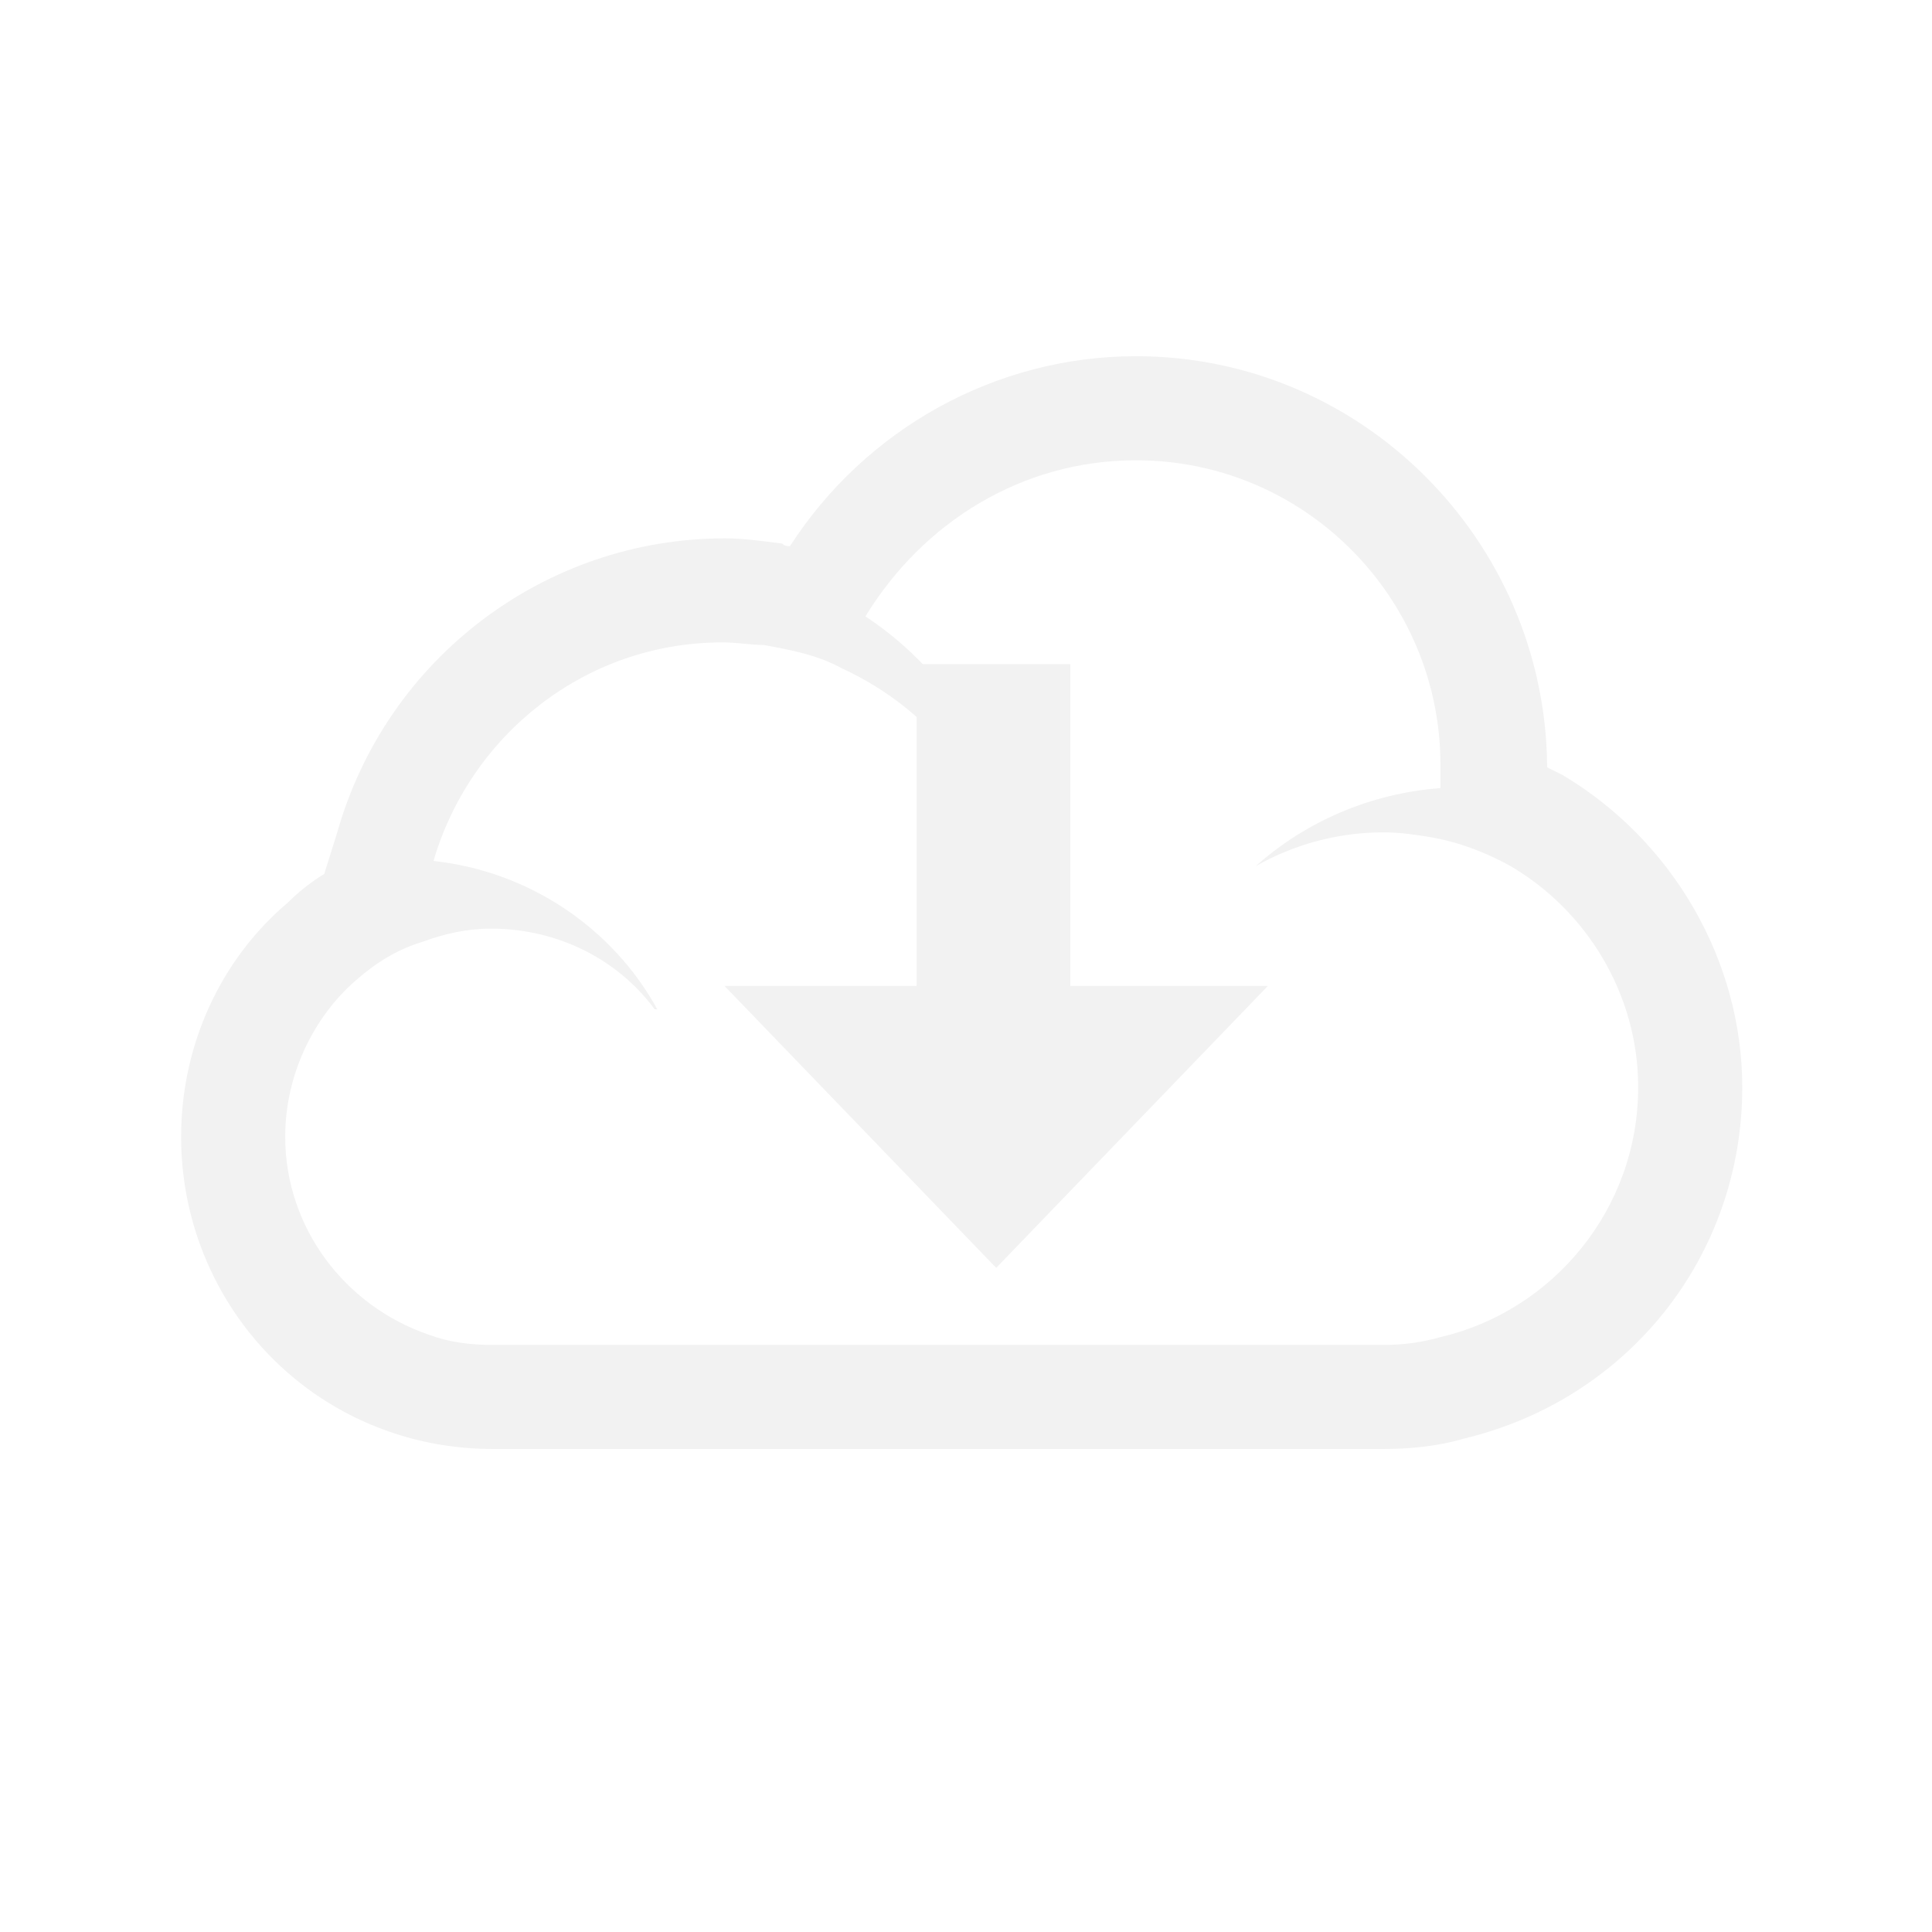<svg width="124" height="124" viewBox="0 0 124 124" fill="none" xmlns="http://www.w3.org/2000/svg">
<g filter="url(#filter0_b)">
<path d="M72.912 29.542C83.767 29.542 92.451 38.393 92.451 49.08V50.583C87.942 50.917 83.767 52.754 80.594 55.593C82.932 54.257 85.771 53.422 88.777 53.422C89.945 53.422 90.948 53.589 91.95 53.756C93.786 54.09 95.456 54.758 96.959 55.593C101.802 58.432 105.142 63.776 105.142 69.788C105.142 77.636 99.631 84.149 92.451 85.819C91.281 86.153 90.112 86.32 88.777 86.32H31.664C30.161 86.32 28.826 86.153 27.489 85.652C22.146 83.815 18.305 78.805 18.305 72.96C18.305 68.953 20.142 65.279 22.814 62.941C24.15 61.772 25.486 60.937 27.155 60.436C28.491 59.935 29.994 59.601 31.497 59.601C35.839 59.601 39.68 61.605 42.018 64.778H42.185C39.346 59.601 34.002 55.927 27.823 55.259C30.161 47.243 37.509 41.231 46.36 41.231C47.362 41.231 48.197 41.398 49.032 41.398C50.869 41.733 52.539 42.066 54.042 42.901C59.886 45.573 64.228 51.084 65.23 57.764V57.597C65.23 50.082 61.389 43.402 55.545 39.562C59.218 33.55 65.564 29.542 72.912 29.542ZM72.912 22.862C63.894 22.862 55.545 27.538 50.702 35.053C50.535 35.053 50.368 35.053 50.201 34.886C48.865 34.719 47.696 34.552 46.527 34.552C35.004 34.552 24.818 42.233 21.645 53.422L20.81 56.094C19.975 56.595 19.14 57.263 18.472 57.931C14.13 61.605 11.625 67.116 11.625 72.96C11.625 81.644 17.136 89.326 25.319 91.998C27.323 92.666 29.493 93 31.664 93H88.777C90.447 93 92.284 92.833 93.953 92.332C104.474 89.827 111.822 80.642 111.822 69.788C111.822 61.605 107.313 53.923 100.299 49.748L99.297 49.247V49.08C99.13 34.719 87.441 22.862 72.912 22.862Z" fill="#F2F2F2"/>
</g>
<path d="M58.83 42.625H68.694V70.775H58.83V42.625Z" fill="#F2F2F2"/>
<path d="M81.375 63.279L63.938 81.375L46.5 63.279H81.375Z" fill="#F2F2F2"/>
<defs>
<filter id="filter0_b" x="7.625" y="18.862" width="108.197" height="78.138" filterUnits="userSpaceOnUse" color-interpolation-filters="sRGB">
<feFlood flood-opacity="0" result="BackgroundImageFix"/>
<feGaussianBlur in="BackgroundImage" stdDeviation="2"/>
<feComposite in2="SourceAlpha" operator="in" result="effect1_backgroundBlur"/>
<feBlend mode="normal" in="SourceGraphic" in2="effect1_backgroundBlur" result="shape"/>
</filter>
</defs>
</svg>
